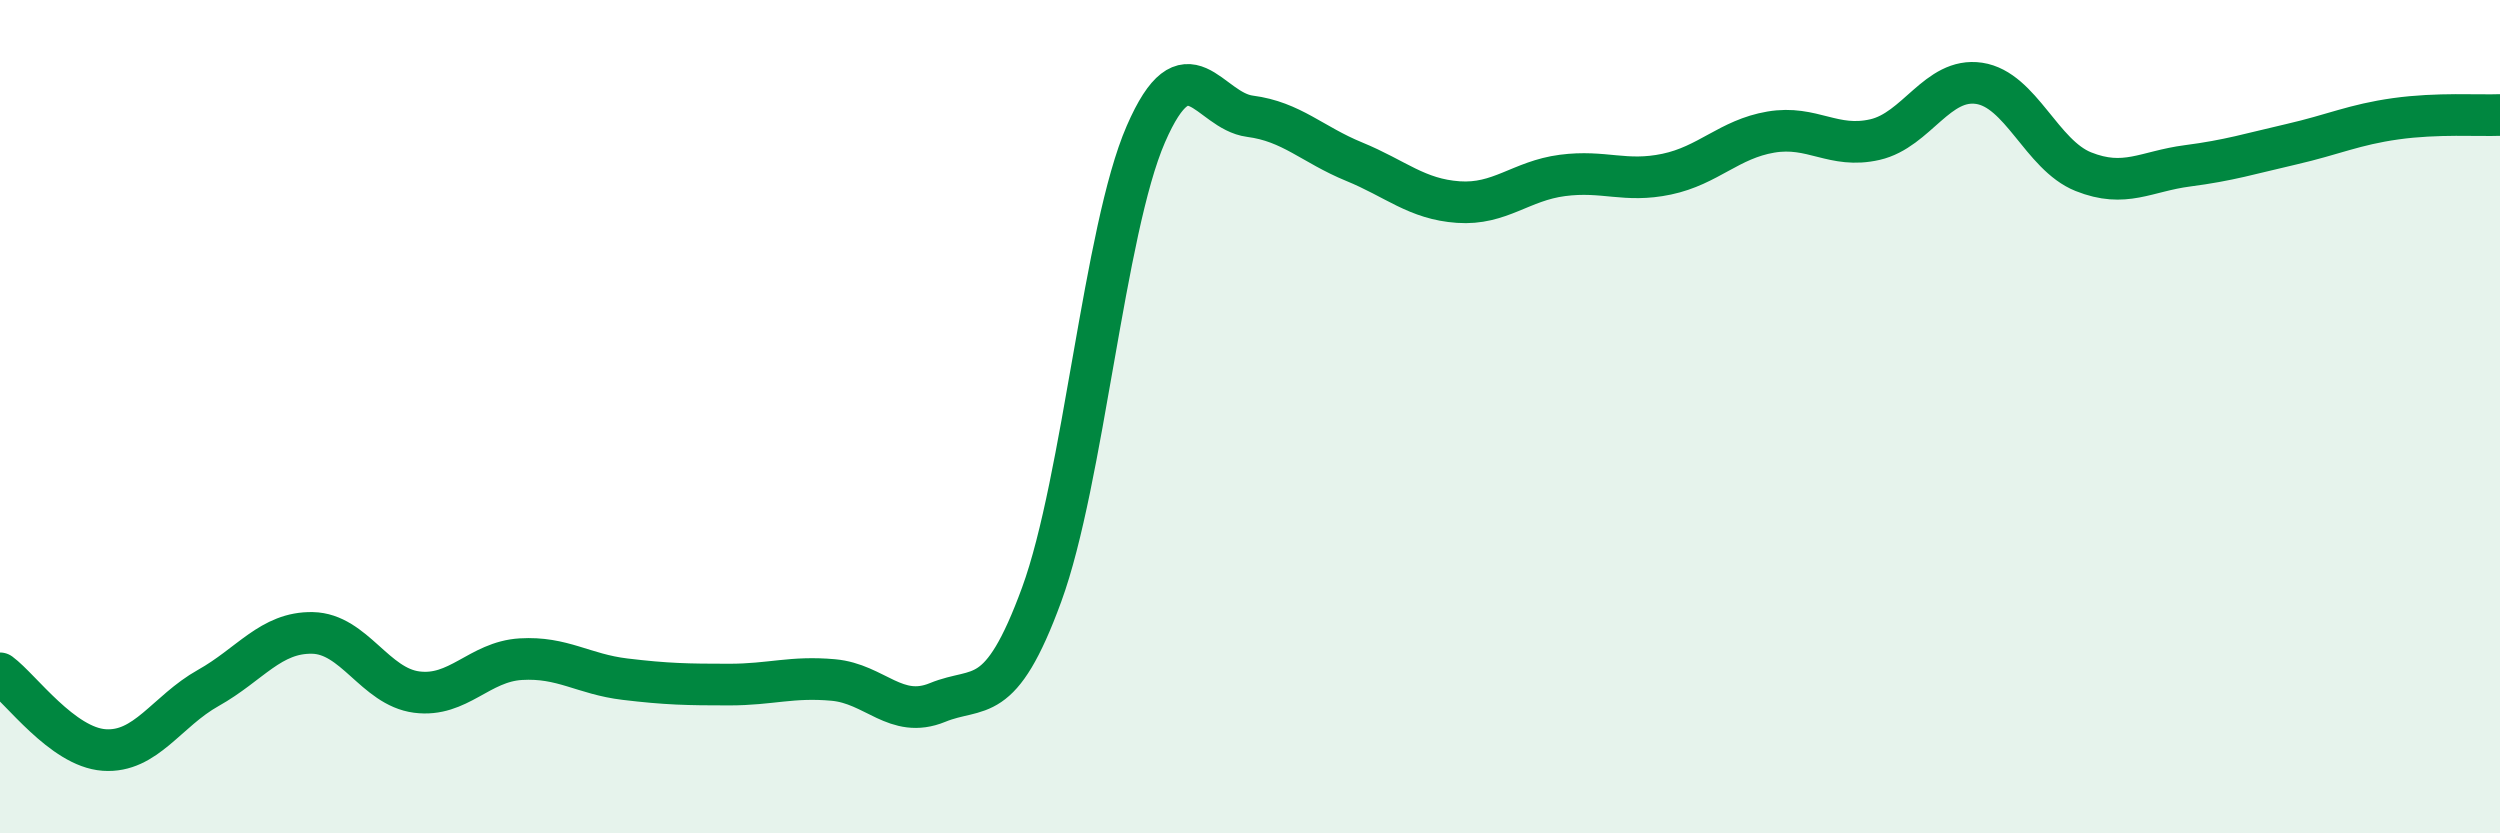 
    <svg width="60" height="20" viewBox="0 0 60 20" xmlns="http://www.w3.org/2000/svg">
      <path
        d="M 0,16.16 C 0.5,16.53 1.5,17.93 2.5,18 C 3.5,18.07 4,17.07 5,16.51 C 6,15.95 6.5,15.17 7.5,15.19 C 8.5,15.21 9,16.48 10,16.61 C 11,16.74 11.5,15.88 12.5,15.82 C 13.5,15.76 14,16.18 15,16.3 C 16,16.42 16.5,16.43 17.5,16.43 C 18.5,16.43 19,16.23 20,16.32 C 21,16.41 21.5,17.27 22.5,16.86 C 23.5,16.45 24,17 25,14.27 C 26,11.54 26.5,5.52 27.5,3.22 C 28.5,0.92 29,2.66 30,2.79 C 31,2.92 31.5,3.47 32.5,3.88 C 33.5,4.29 34,4.78 35,4.85 C 36,4.92 36.5,4.34 37.5,4.21 C 38.5,4.08 39,4.39 40,4.18 C 41,3.97 41.5,3.34 42.5,3.17 C 43.5,3 44,3.58 45,3.35 C 46,3.12 46.5,1.85 47.5,2 C 48.5,2.15 49,3.72 50,4.12 C 51,4.52 51.5,4.11 52.5,3.98 C 53.5,3.85 54,3.69 55,3.46 C 56,3.23 56.5,2.99 57.5,2.85 C 58.5,2.71 59.5,2.78 60,2.76L60 20L0 20Z"
        fill="#008740"
        opacity="0.1"
        stroke-linecap="round"
        stroke-linejoin="round"
      />
      <path
        d="M 0,16.16 C 0.5,16.53 1.5,17.93 2.5,18 C 3.5,18.07 4,17.07 5,16.51 C 6,15.95 6.5,15.17 7.5,15.19 C 8.5,15.21 9,16.48 10,16.61 C 11,16.74 11.5,15.88 12.5,15.82 C 13.5,15.76 14,16.18 15,16.3 C 16,16.42 16.5,16.43 17.5,16.43 C 18.5,16.43 19,16.23 20,16.32 C 21,16.41 21.5,17.27 22.5,16.86 C 23.5,16.45 24,17 25,14.27 C 26,11.54 26.5,5.52 27.5,3.22 C 28.5,0.92 29,2.66 30,2.79 C 31,2.92 31.5,3.47 32.5,3.88 C 33.5,4.29 34,4.78 35,4.85 C 36,4.92 36.5,4.34 37.5,4.21 C 38.5,4.08 39,4.39 40,4.18 C 41,3.97 41.5,3.34 42.5,3.17 C 43.5,3 44,3.58 45,3.35 C 46,3.12 46.5,1.85 47.5,2 C 48.5,2.15 49,3.72 50,4.12 C 51,4.52 51.5,4.11 52.5,3.98 C 53.5,3.85 54,3.69 55,3.46 C 56,3.23 56.5,2.99 57.5,2.85 C 58.5,2.71 59.5,2.78 60,2.76"
        stroke="#008740"
        stroke-width="1"
        fill="none"
        stroke-linecap="round"
        stroke-linejoin="round"
      />
    </svg>
  